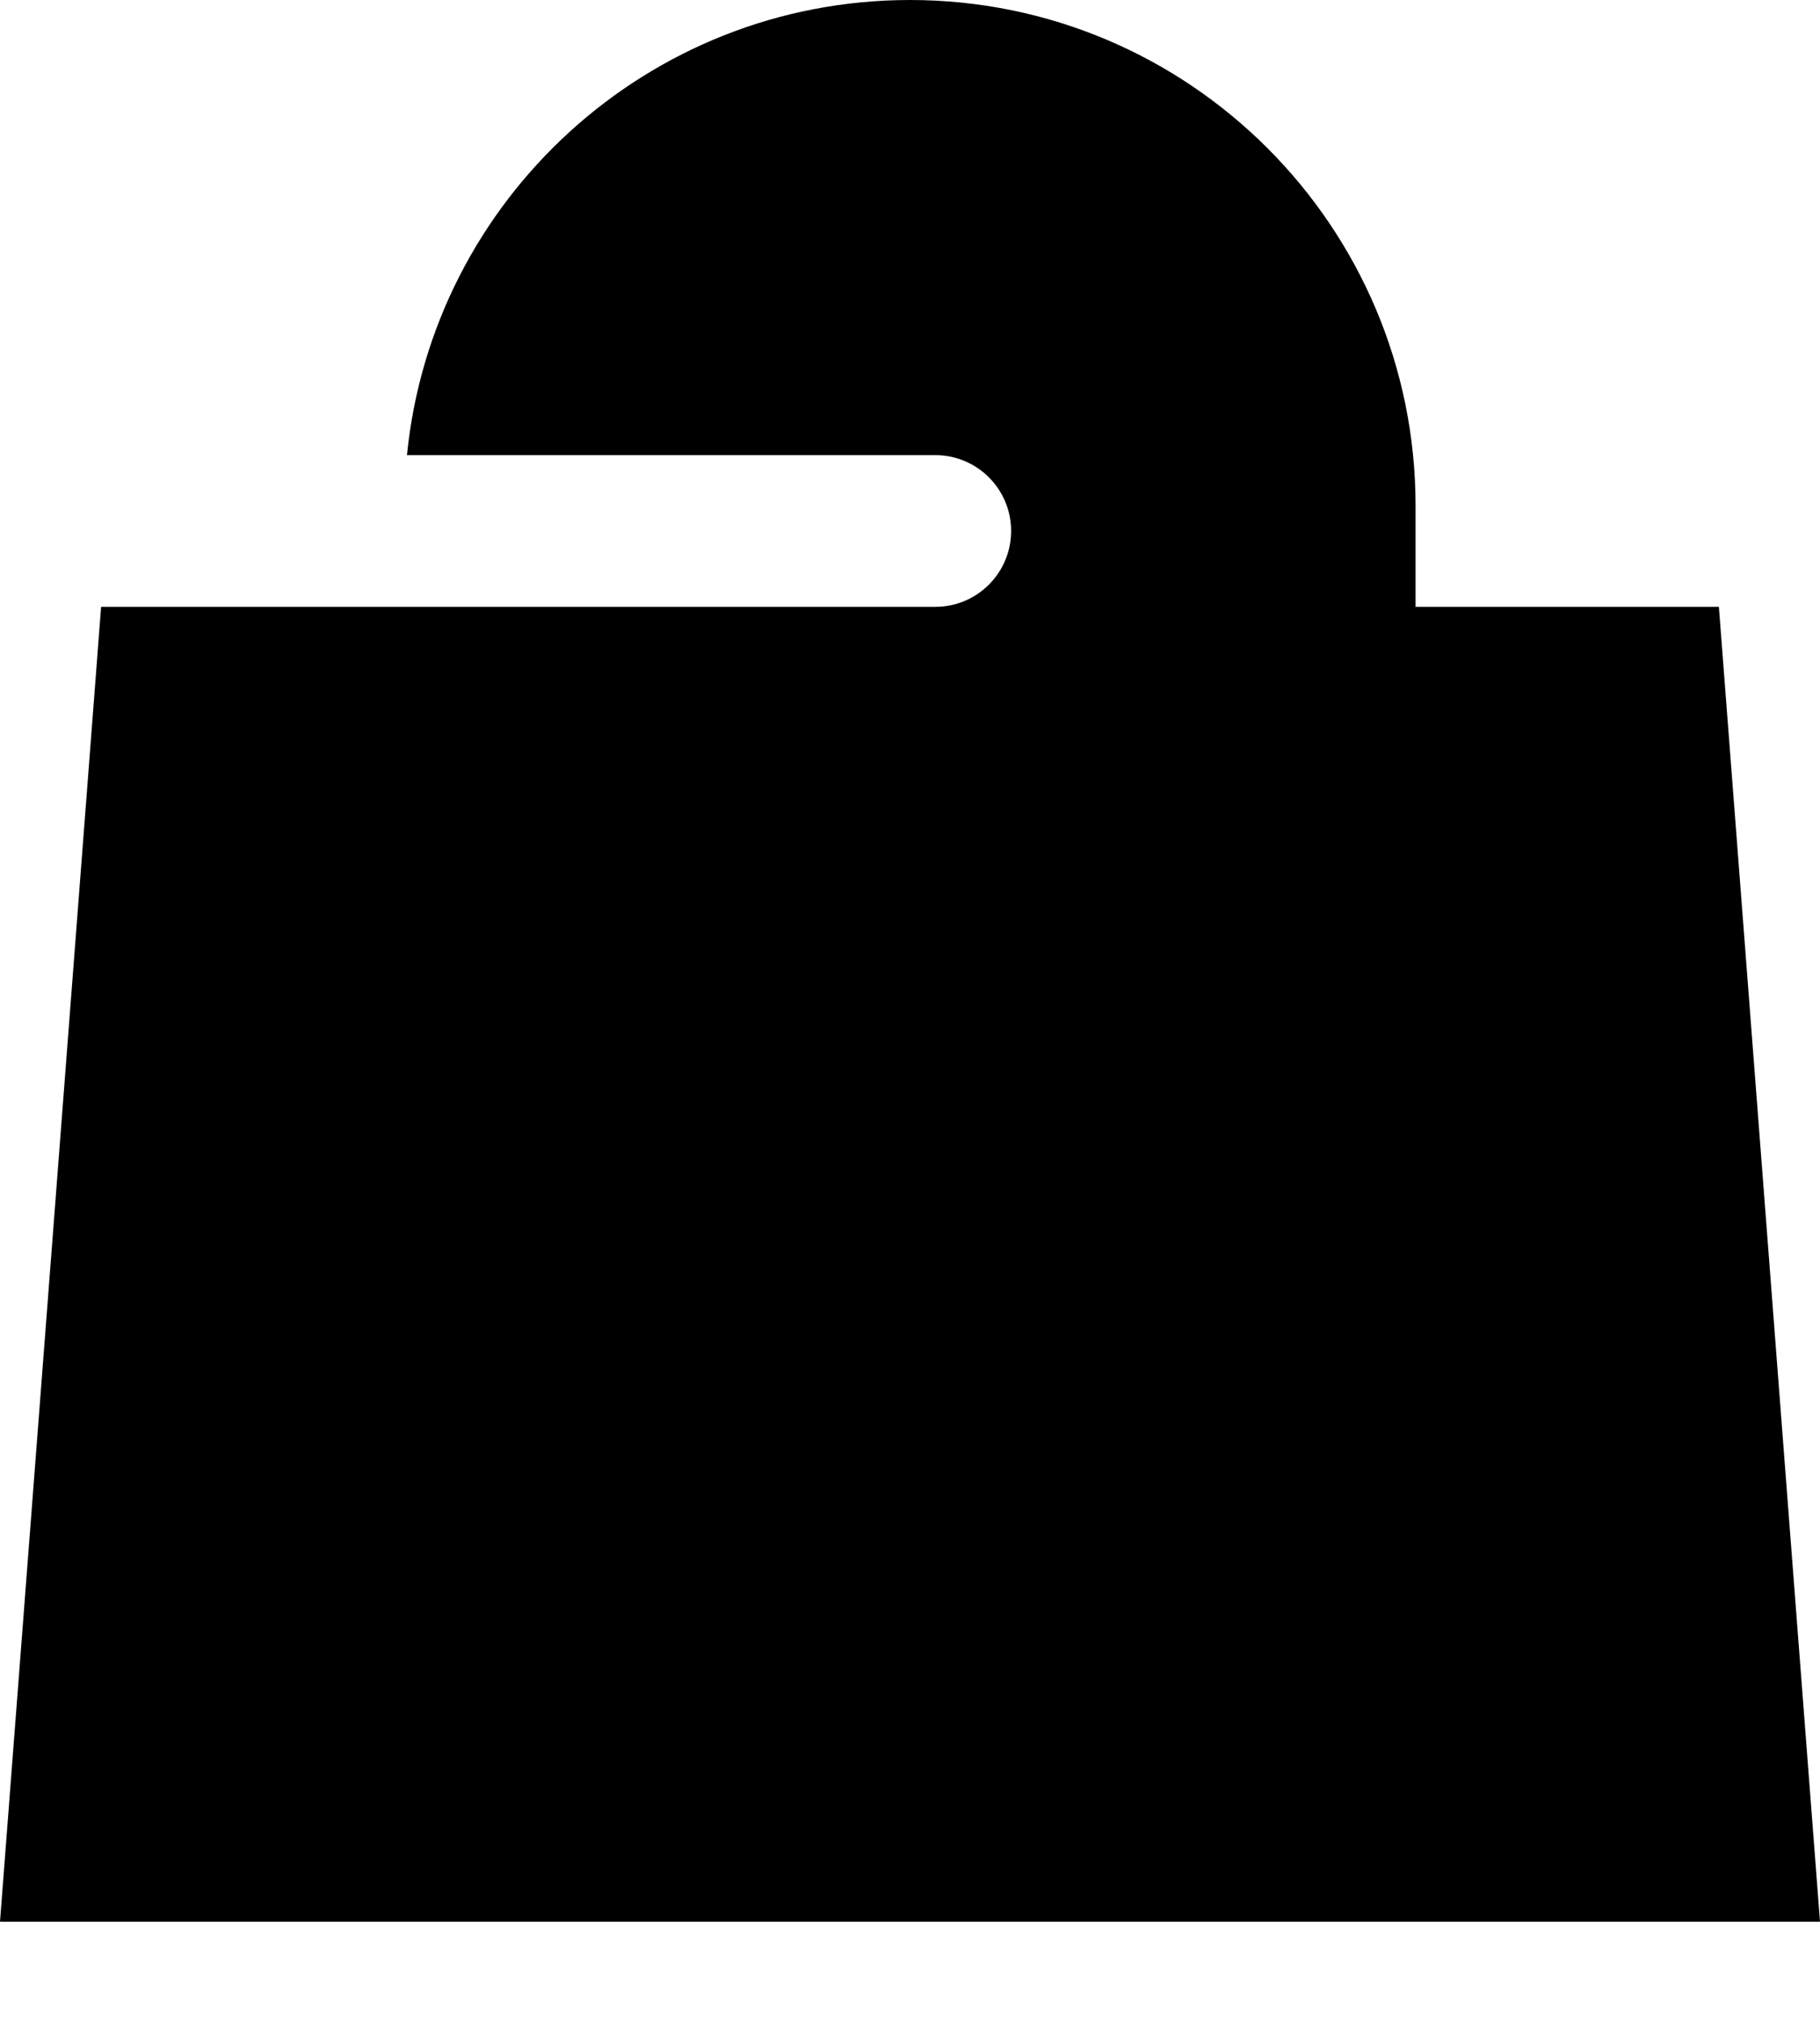 <svg xmlns="http://www.w3.org/2000/svg" viewBox="0 0 504 560"><!--! Font Awesome Pro 7.0.0 by @fontawesome - https://fontawesome.com License - https://fontawesome.com/license (Commercial License) Copyright 2025 Fonticons, Inc. --><path fill="currentColor" d="M28 168l231 0c11.6 0 21-9.4 21-21s-9.4-21-21-21l-146.3 0C119.7 55.3 179.4 0 252 0 329.3 0 392 62.7 392 140l0 28 84 0 28 364-504 0 28-364z"/></svg>